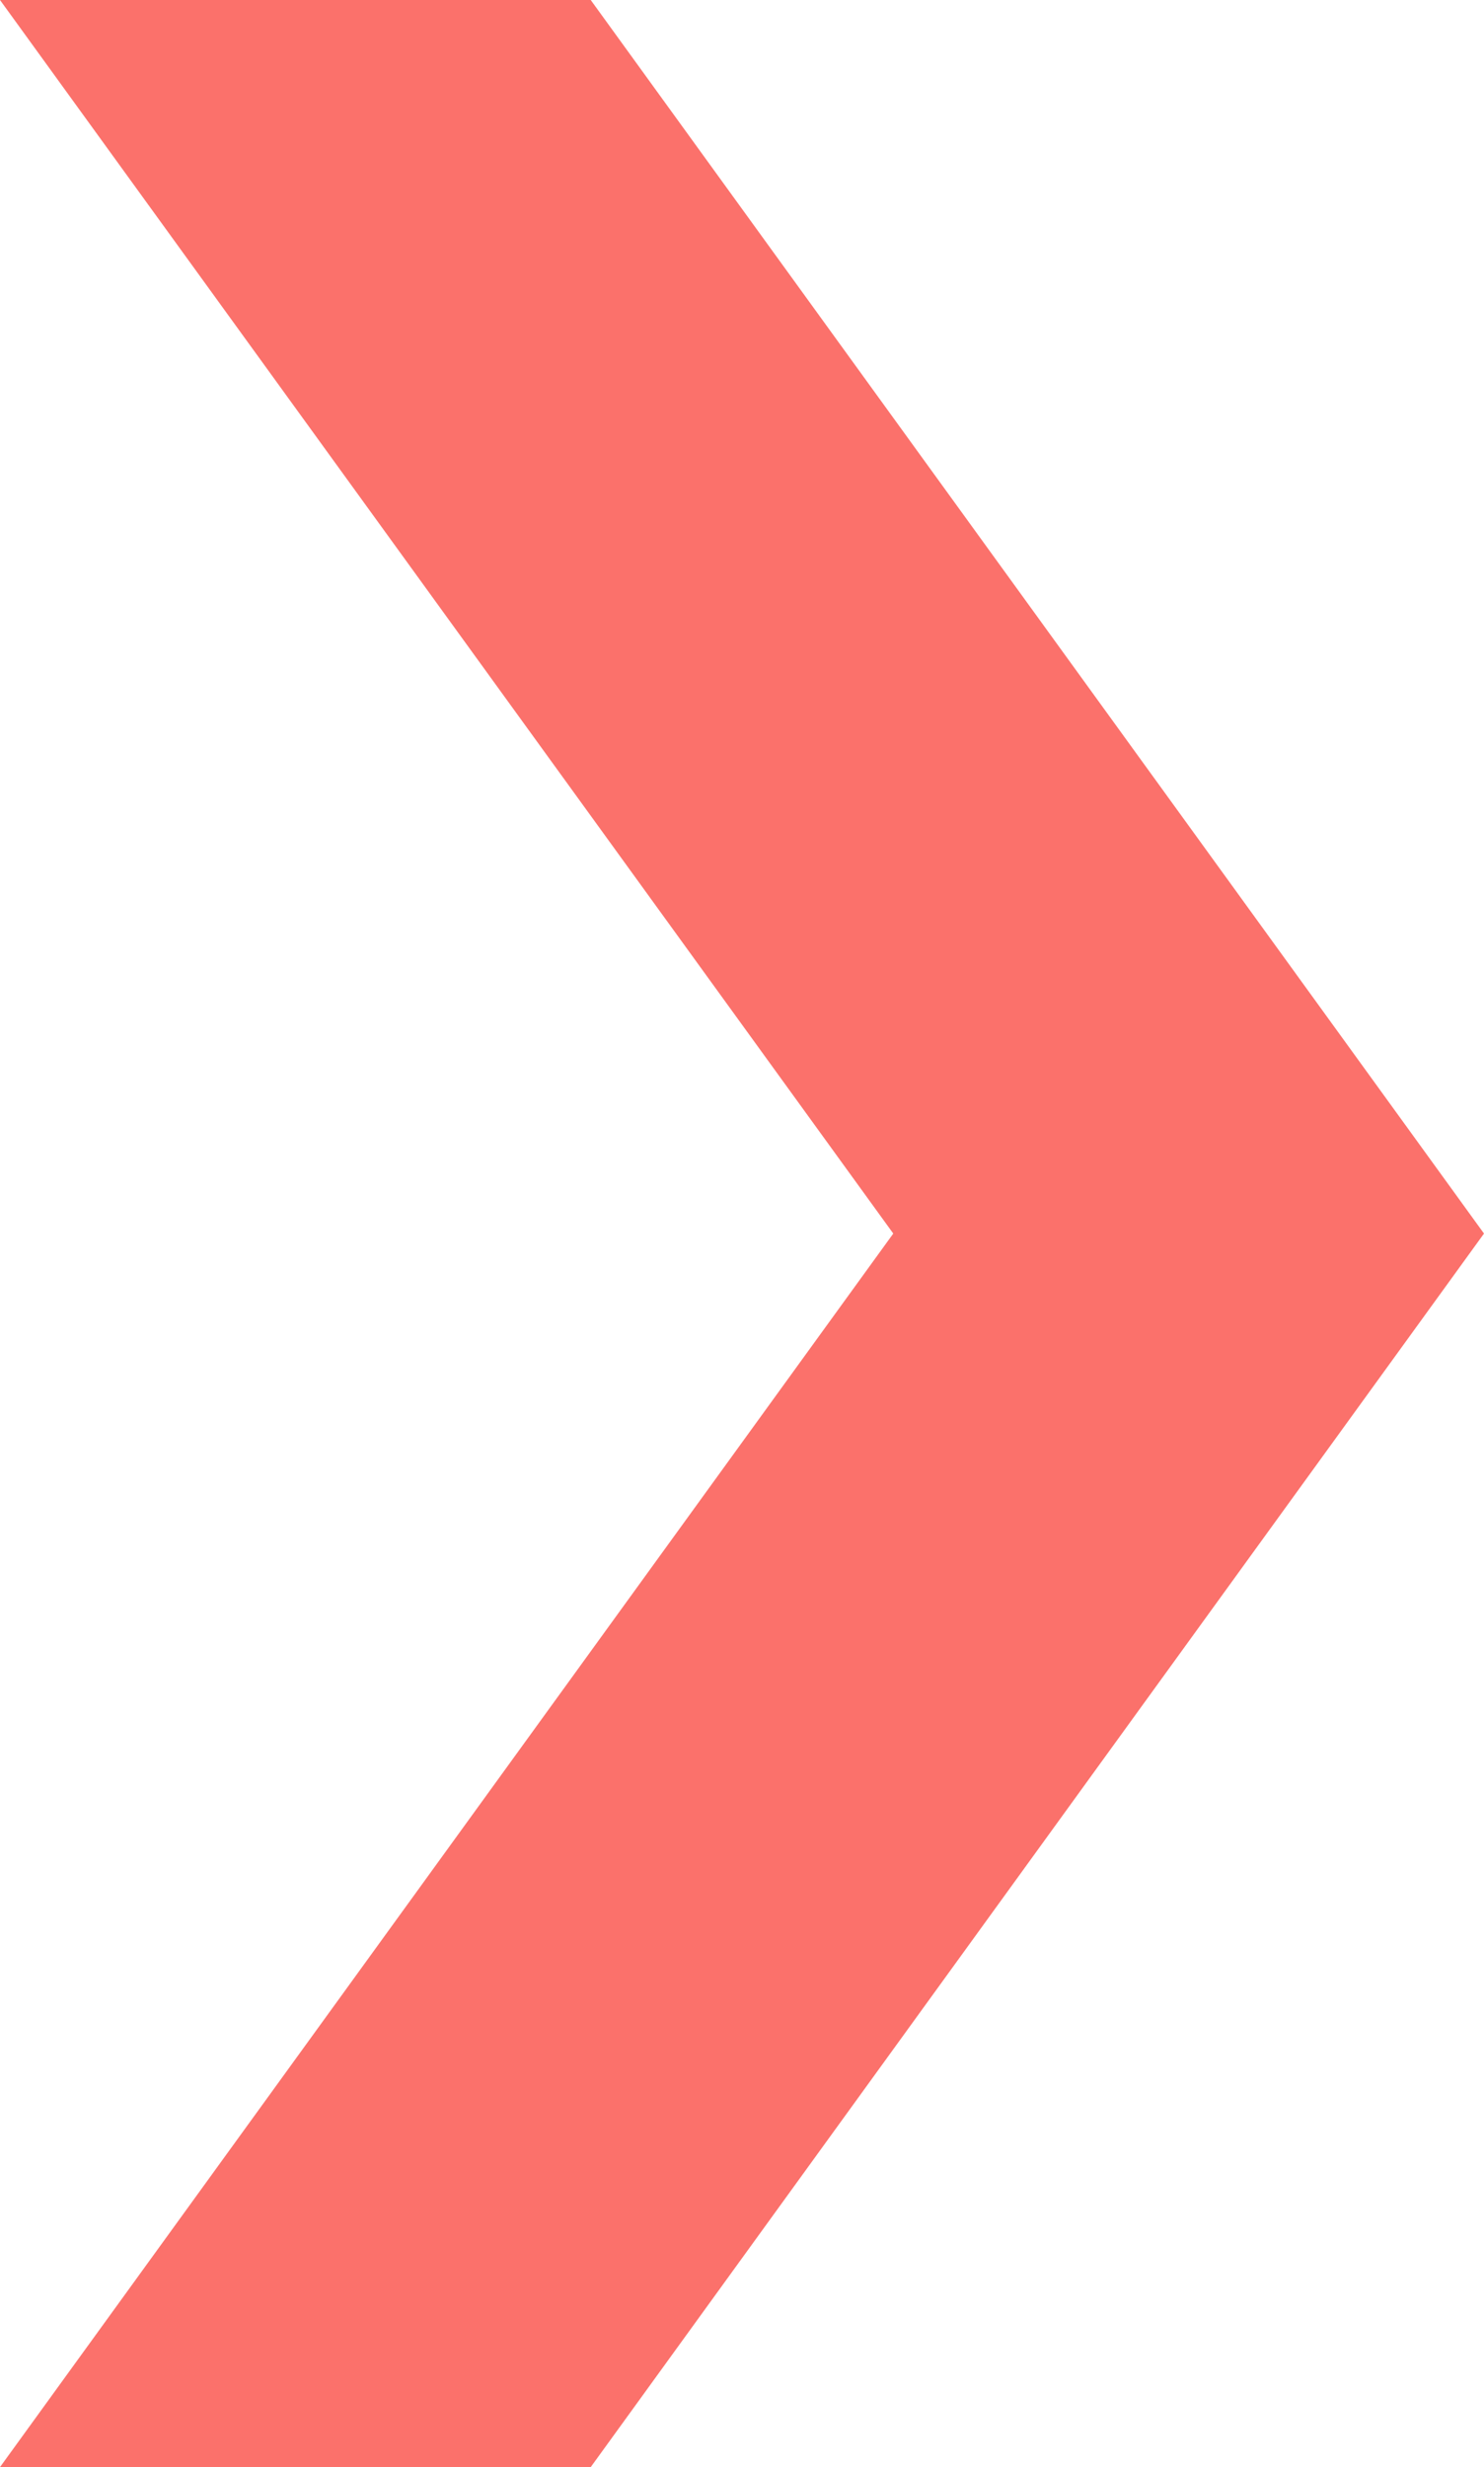 <svg xmlns="http://www.w3.org/2000/svg" width="14.583" height="24.238" viewBox="0 0 14.583 24.238">
  <g id="Group_27205" data-name="Group 27205" transform="translate(14.583 24.238) rotate(180)" opacity="0.75">
    <g id="Group_27185" data-name="Group 27185" transform="translate(0 0)">
      <path id="Path_3532" data-name="Path 3532" d="M14.583,0,5.805,12.119l8.778,12.119H8.778L0,12.119,8.778,0Z" fill="#f9423a"/>
    </g>
  </g>
</svg>

